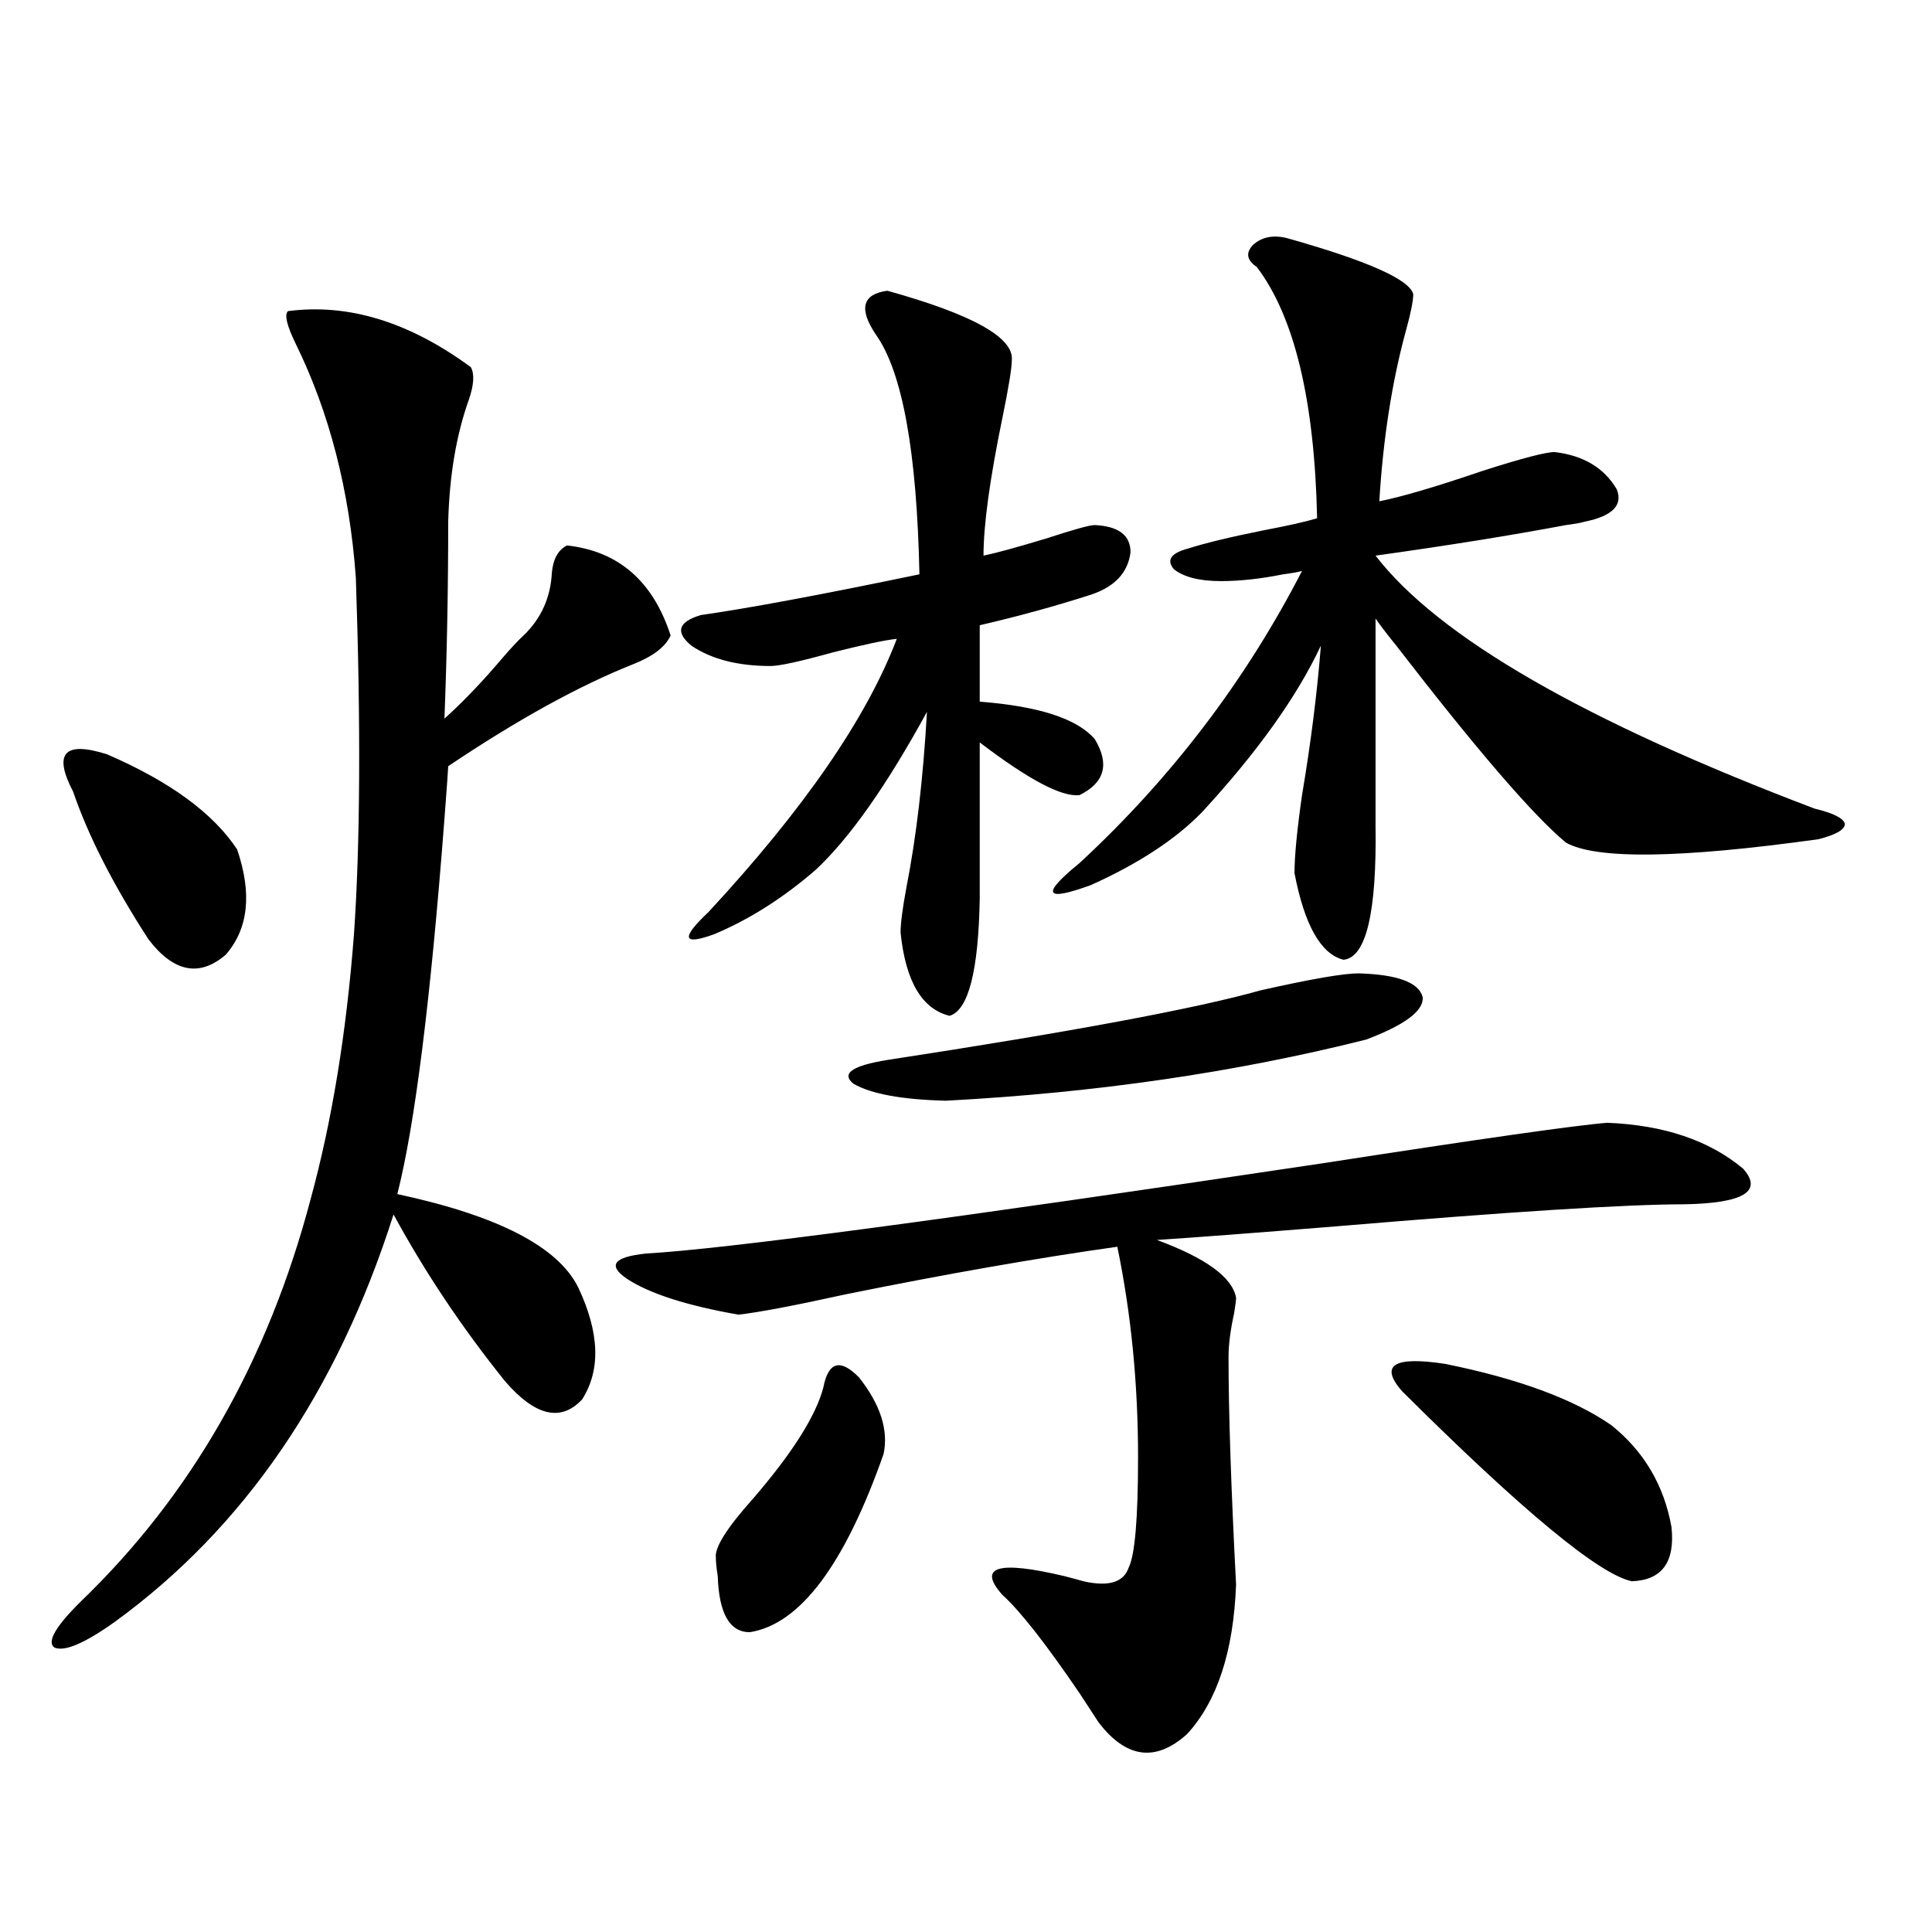 <?xml version="1.0" encoding="utf-8"?>
<!-- Generator: Adobe Illustrator 16.0.0, SVG Export Plug-In . SVG Version: 6.00 Build 0)  -->
<!DOCTYPE svg PUBLIC "-//W3C//DTD SVG 1.1//EN" "http://www.w3.org/Graphics/SVG/1.1/DTD/svg11.dtd">
<svg version="1.1" id="图层_1" xmlns="http://www.w3.org/2000/svg" xmlns:xlink="http://www.w3.org/1999/xlink" x="0px" y="0px"
	 width="1000px" height="1000px" viewBox="0 0 1000 1000" enable-background="new 0 0 1000 1000" xml:space="preserve">
<path d="M149.069,161.035c31.219-4.092,62.758,5.576,94.632,29.004c1.951,3.516,1.616,9.092-0.976,16.699
	c-6.509,18.169-10.091,39.263-10.731,63.281c0,34.58-0.655,68.555-1.951,101.953c9.756-8.789,19.832-19.336,30.243-31.641
	c4.543-5.273,8.125-9.077,10.731-11.426c9.101-8.789,13.979-19.624,14.634-32.52c0.641-7.031,3.247-11.714,7.805-14.063
	c26.661,2.939,44.542,18.457,53.657,46.582c-2.606,5.864-9.115,10.85-19.512,14.941c-27.972,11.138-59.846,28.716-95.607,52.734
	c0,1.182-0.655,10.259-1.951,27.246c-7.164,93.755-15.289,158.506-24.39,194.238c52.026,11.138,83.245,27.246,93.656,48.34
	c11.052,23.442,11.707,42.778,1.951,58.008c-11.066,11.729-24.39,8.501-39.999-9.668c-22.118-27.534-41.31-56.25-57.56-86.133
	c-29.268,91.997-77.406,162.31-144.387,210.938c-15.609,11.124-26.021,15.519-31.219,13.184c-3.902-2.938,0.641-10.849,13.658-23.73
	c57.225-55.068,96.903-124.502,119.021-208.301c11.052-40.43,18.536-86.133,22.438-137.109c3.247-46.87,3.567-108.394,0.976-184.57
	c-3.262-45.112-13.658-85.542-31.219-121.289C148.414,168.369,147.118,162.793,149.069,161.035z M37.853,409.766
	c-10.411-19.912-4.558-26.367,17.561-19.336c32.515,14.063,54.953,30.474,67.315,49.219c7.805,22.852,5.854,41.021-5.854,54.492
	c-13.658,11.729-26.996,9.092-39.999-7.91C58.66,458.105,45.657,432.617,37.853,409.766z M831.979,581.152
	c29.268,1.182,52.682,9.092,70.242,23.73c10.396,11.729,0.32,17.881-30.243,18.457c-29.923,0-90.089,3.818-180.483,11.426
	c-43.581,3.516-74.479,5.864-92.681,7.031c25.365,9.38,39.023,19.336,40.975,29.883c0,1.182-0.335,3.818-0.976,7.91
	c-1.951,8.789-2.927,16.411-2.927,22.852c0,28.125,1.296,67.388,3.902,117.773c-1.311,34.566-9.756,60.343-25.365,77.344
	c-16.265,14.64-31.554,12.594-45.853-6.152c-1.951-2.938-5.213-7.91-9.756-14.941c-17.561-25.79-30.898-42.777-39.999-50.977
	c-13.018-14.639-2.286-17.866,32.194-9.668c4.543,1.182,7.805,2.061,9.756,2.637c13.003,2.939,20.808,0.591,23.414-7.031
	c3.247-6.44,4.878-25.488,4.878-57.129c0-38.081-3.582-74.404-10.731-108.984c-41.63,5.864-88.458,14.063-140.484,24.609
	c-26.676,5.864-45.212,9.38-55.608,10.547c-26.676-4.683-45.853-10.835-57.56-18.457c-10.411-7.031-7.164-11.426,9.756-13.184
	c40.975-2.334,157.39-17.866,349.26-46.582C766.936,589.365,816.37,582.334,831.979,581.152z M459.306,150.488
	c44.222,12.305,65.685,24.321,64.389,36.035c0,4.106-1.631,14.063-4.878,29.883c-6.509,31.641-9.756,55.371-9.756,71.191
	c5.854-1.167,16.585-4.092,32.194-8.789c14.299-4.683,22.759-7.031,25.365-7.031c12.348,0.591,18.536,5.273,18.536,14.063
	c-1.311,10.547-8.14,17.881-20.487,21.973c-18.216,5.864-37.407,11.138-57.56,15.82v39.551c30.563,2.349,50.396,8.789,59.511,19.336
	c7.805,12.896,5.198,22.563-7.805,29.004c-9.115,1.182-26.341-7.91-51.706-27.246v80.859c-0.655,37.505-5.854,57.72-15.609,60.645
	c-14.313-3.516-22.773-17.866-25.365-43.066c0-4.683,0.976-12.305,2.927-22.852c5.198-26.367,8.78-56.826,10.731-91.406
	c-20.822,38.096-39.999,65.342-57.56,81.738c-16.92,14.653-34.48,25.791-52.682,33.398c-16.265,5.864-17.24,2.061-2.927-11.426
	c49.42-53.311,81.949-100.483,97.559-141.504c-5.854,0.591-16.92,2.939-33.17,7.031c-16.92,4.697-27.651,7.031-32.194,7.031
	c-16.92,0-30.578-3.516-40.975-10.547c-8.46-7.031-6.829-12.305,4.878-15.82c24.71-3.516,62.438-10.547,113.168-21.094
	c-1.311-63.281-8.78-104.59-22.438-123.926C444.337,159.868,446.288,152.246,459.306,150.488z M426.136,718.262
	c2.592-13.472,8.78-15.229,18.536-5.273c11.052,14.063,15.274,27.246,12.683,39.551c-20.167,57.432-43.261,88.18-69.267,92.285
	c-10.411,0-15.944-9.668-16.585-29.004c-0.655-4.092-0.976-7.319-0.976-9.668c-0.655-5.273,5.854-15.518,19.512-30.762
	C410.191,751.963,422.233,732.915,426.136,718.262z M703.202,503.809c20.152,0.591,31.219,4.697,33.17,12.305
	c0.641,7.031-9.115,14.365-29.268,21.973c-67.65,17.002-140.164,27.549-217.556,31.641c-22.773-0.576-38.703-3.516-47.804-8.789
	c-6.509-5.273-0.655-9.365,17.561-12.305c95.607-14.639,159.996-26.655,193.166-36.035
	C678.478,506.748,695.397,503.809,703.202,503.809z M666.13,123.242c41.615,11.729,63.413,21.396,65.364,29.004
	c0,3.516-1.311,9.971-3.902,19.336c-7.164,26.367-11.707,55.674-13.658,87.891c11.707-2.334,29.588-7.607,53.657-15.82
	c20.152-6.44,32.515-9.668,37.072-9.668c14.954,1.758,25.686,8.213,32.194,19.336c3.247,8.213-2.286,13.774-16.585,16.699
	c-1.951,0.591-5.213,1.182-9.756,1.758c-27.972,5.273-60.821,10.547-98.534,15.82c32.515,42.188,108.29,85.845,227.312,130.957
	c9.756,2.349,14.954,4.985,15.609,7.91c0,2.939-4.558,5.576-13.658,7.91c-71.553,9.971-115.119,10.547-130.729,1.758
	c-16.92-14.063-46.188-48.037-87.803-101.953c-5.213-6.44-8.78-11.123-10.731-14.063v107.227
	c0.641,45.127-4.878,68.267-16.585,69.434c-11.707-2.925-20.167-17.866-25.365-44.824c0-8.789,1.296-22.261,3.902-40.43
	c4.543-26.943,7.805-52.734,9.756-77.344c-12.362,26.367-32.85,55.083-61.462,86.133c-13.658,14.063-32.85,26.67-57.56,37.793
	c-24.069,8.789-26.021,4.985-5.854-11.426c47.469-43.945,85.852-94.331,115.119-151.172c-1.951,0.591-5.213,1.182-9.756,1.758
	c-11.707,2.349-22.438,3.516-32.194,3.516c-11.066,0-19.191-2.046-24.39-6.152c-3.902-4.683-1.631-8.198,6.829-10.547
	c9.101-2.925,22.438-6.152,39.999-9.668c12.348-2.334,21.463-4.395,27.316-6.152c-1.311-60.933-11.707-104.287-31.219-130.078
	c-5.213-3.516-5.854-7.319-1.951-11.426C653.112,122.666,658.966,121.484,666.13,123.242z M725.641,720.02
	c-11.707-13.472-4.237-18.154,22.438-14.063c37.713,7.622,66.34,18.169,85.852,31.641c16.905,13.486,27.316,31.064,31.219,52.734
	c1.951,18.169-4.878,27.549-20.487,28.125C827.742,814.941,788.078,782.134,725.641,720.02z"/>
</svg>
